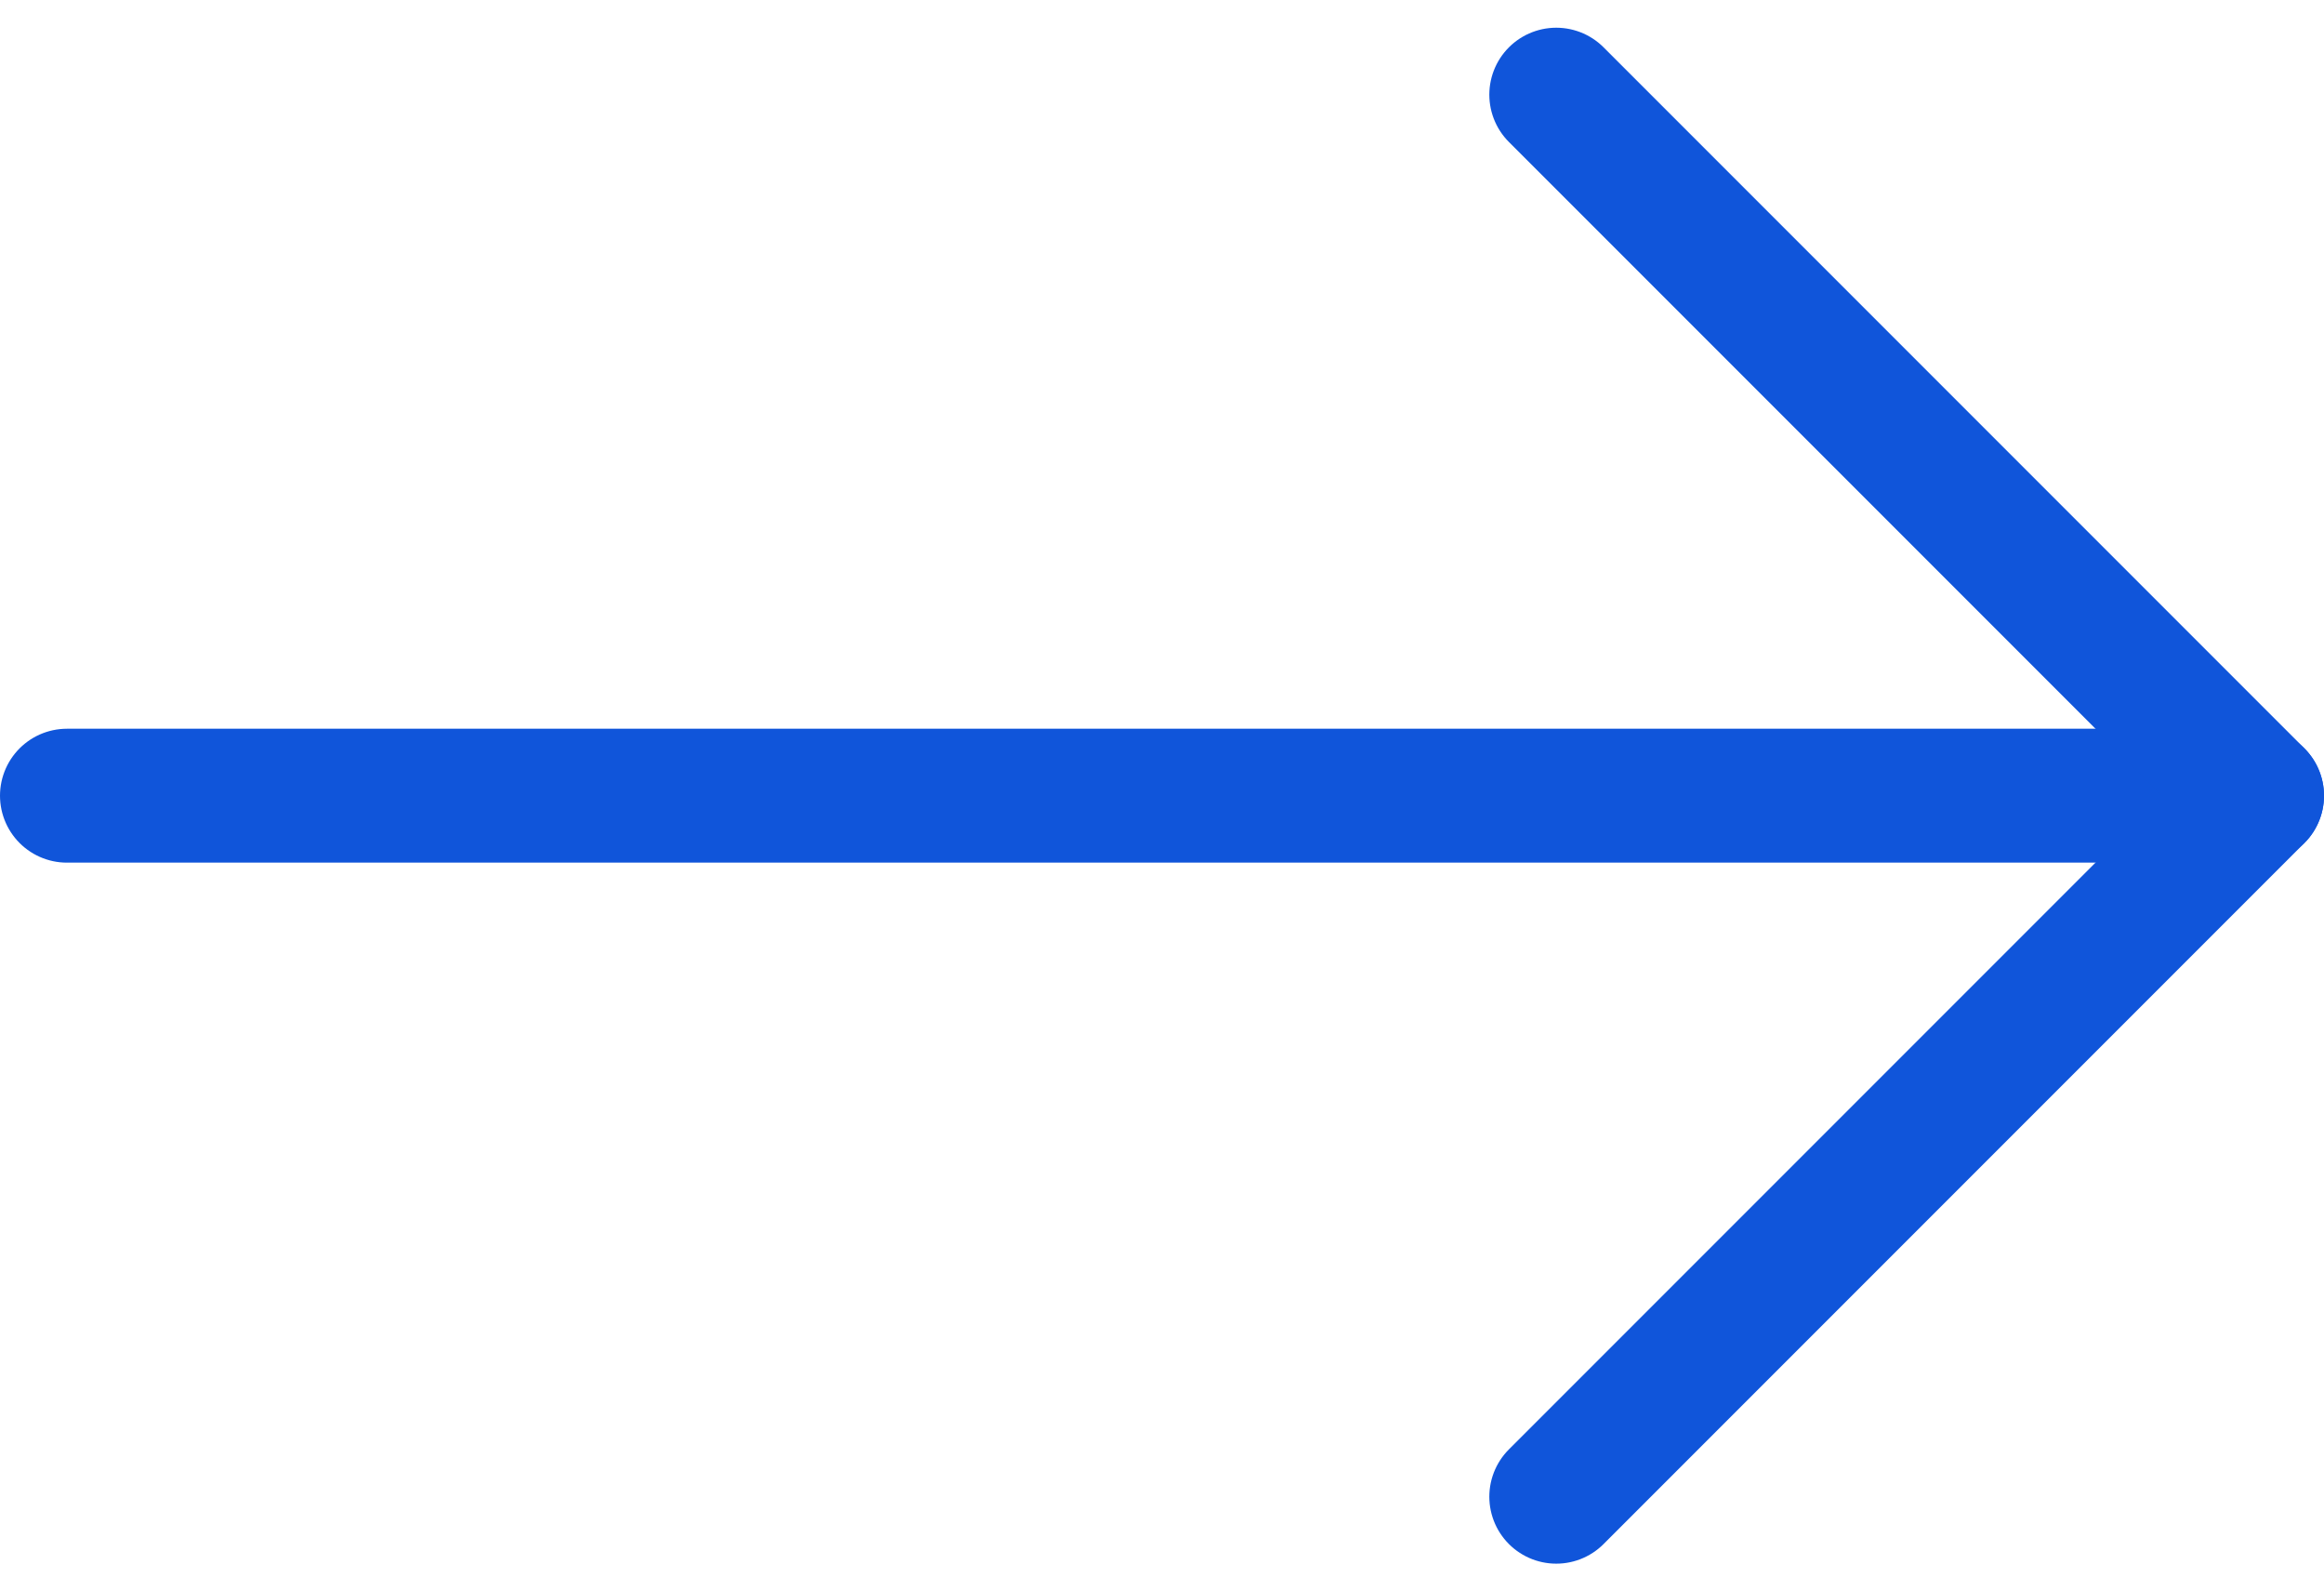 <svg xmlns="http://www.w3.org/2000/svg" width="34.723" height="23.771" viewBox="0 0 34.723 23.771">
  <g id="グループ_2917" data-name="グループ 2917" transform="translate(-818.138 -3139.615)">
    <line id="線_1" data-name="線 1" x2="32.723" transform="translate(819.138 3151.5)" fill="none" stroke="#1055da" stroke-linecap="round" stroke-width="2"/>
    <path id="パス_236" data-name="パス 236" d="M586.5,912.886l10.471,10.471L586.5,933.828" transform="translate(254.89 2228.143)" fill="none" stroke="#1055da" stroke-linecap="round" stroke-linejoin="round" stroke-width="2"/>
  </g>
</svg>
